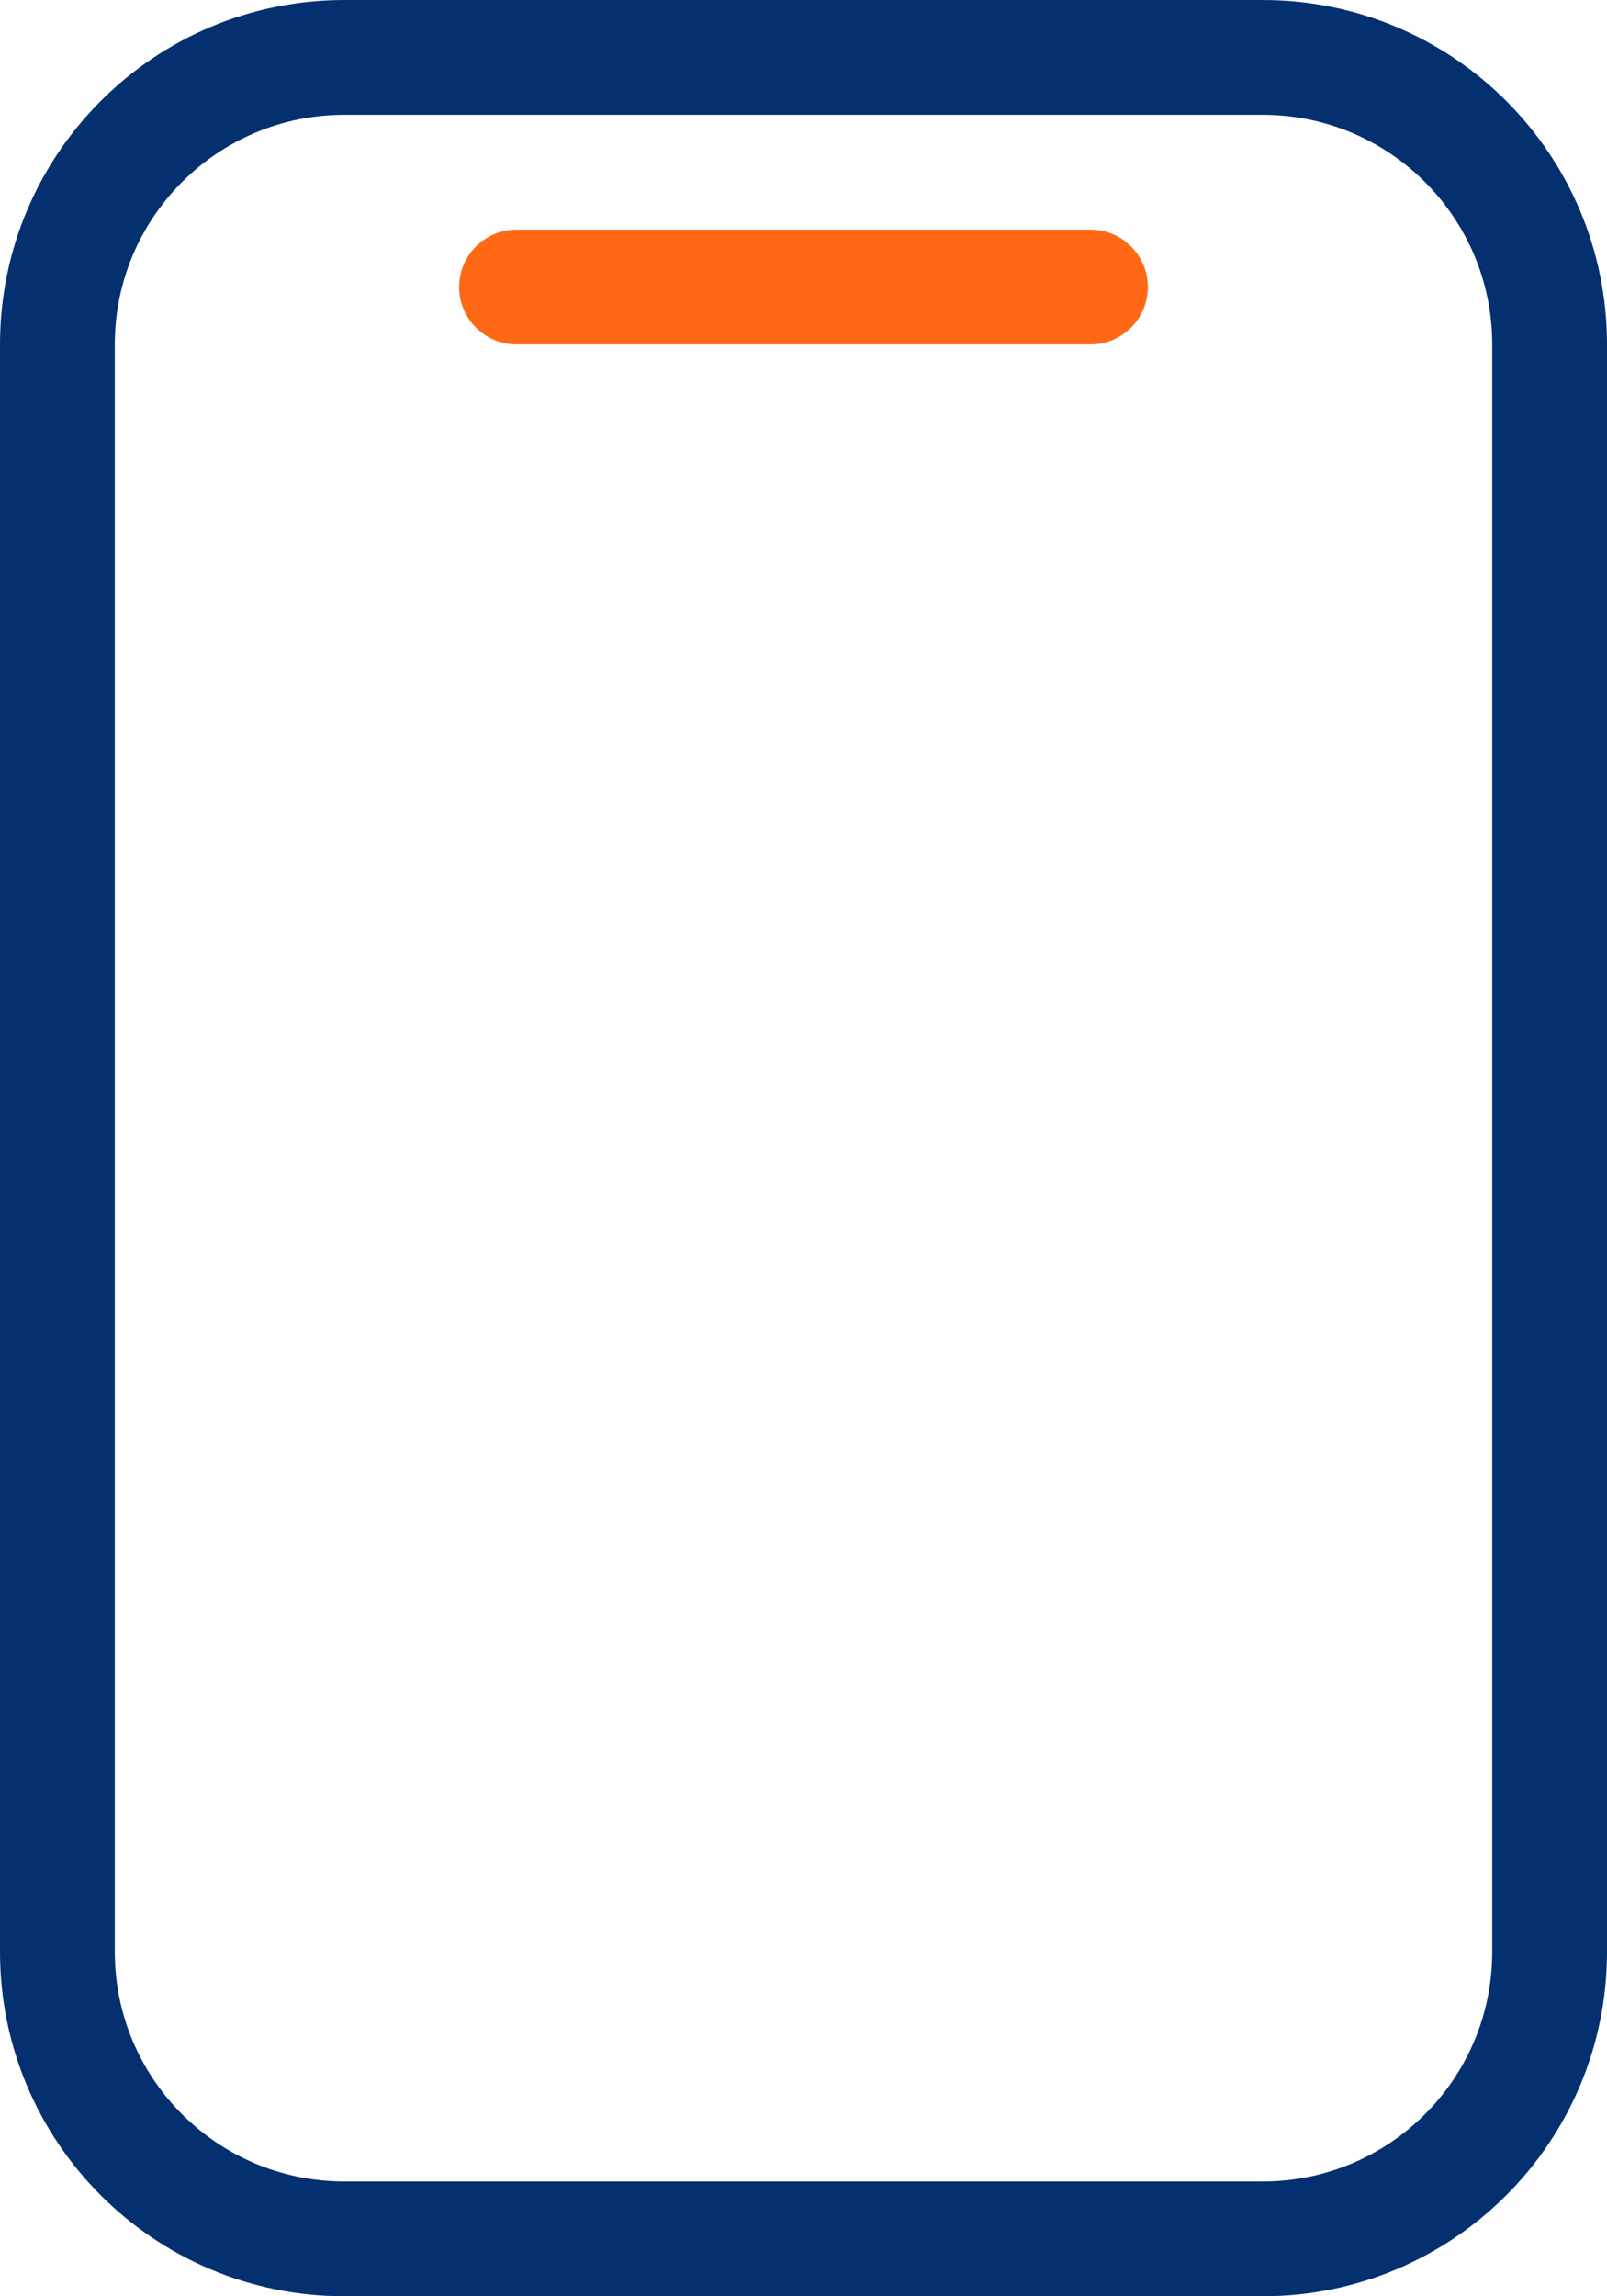 <svg fill="none" xmlns="http://www.w3.org/2000/svg" viewBox="0 0 28 40" class="design-iconfont">
  <path fill-rule="evenodd" clip-rule="evenodd" d="M26 34V6C26 3.791 24.209 2 22 2H6C3.791 2 2 3.791 2 6V34C2 36.209 3.791 38 6 38H22C24.209 38 26 36.209 26 34ZM6 0C2.686 0 0 2.686 0 6V34C0 37.314 2.686 40 6 40H22C25.314 40 28 37.314 28 34V6C28 2.686 25.314 0 22 0H6Z" fill="#053070"/>
  <path d="M8 5C8 4.448 8.448 4 9 4H19C19.552 4 20 4.448 20 5C20 5.552 19.552 6 19 6H9C8.448 6 8 5.552 8 5Z" fill="#FF6915"/>
</svg>
